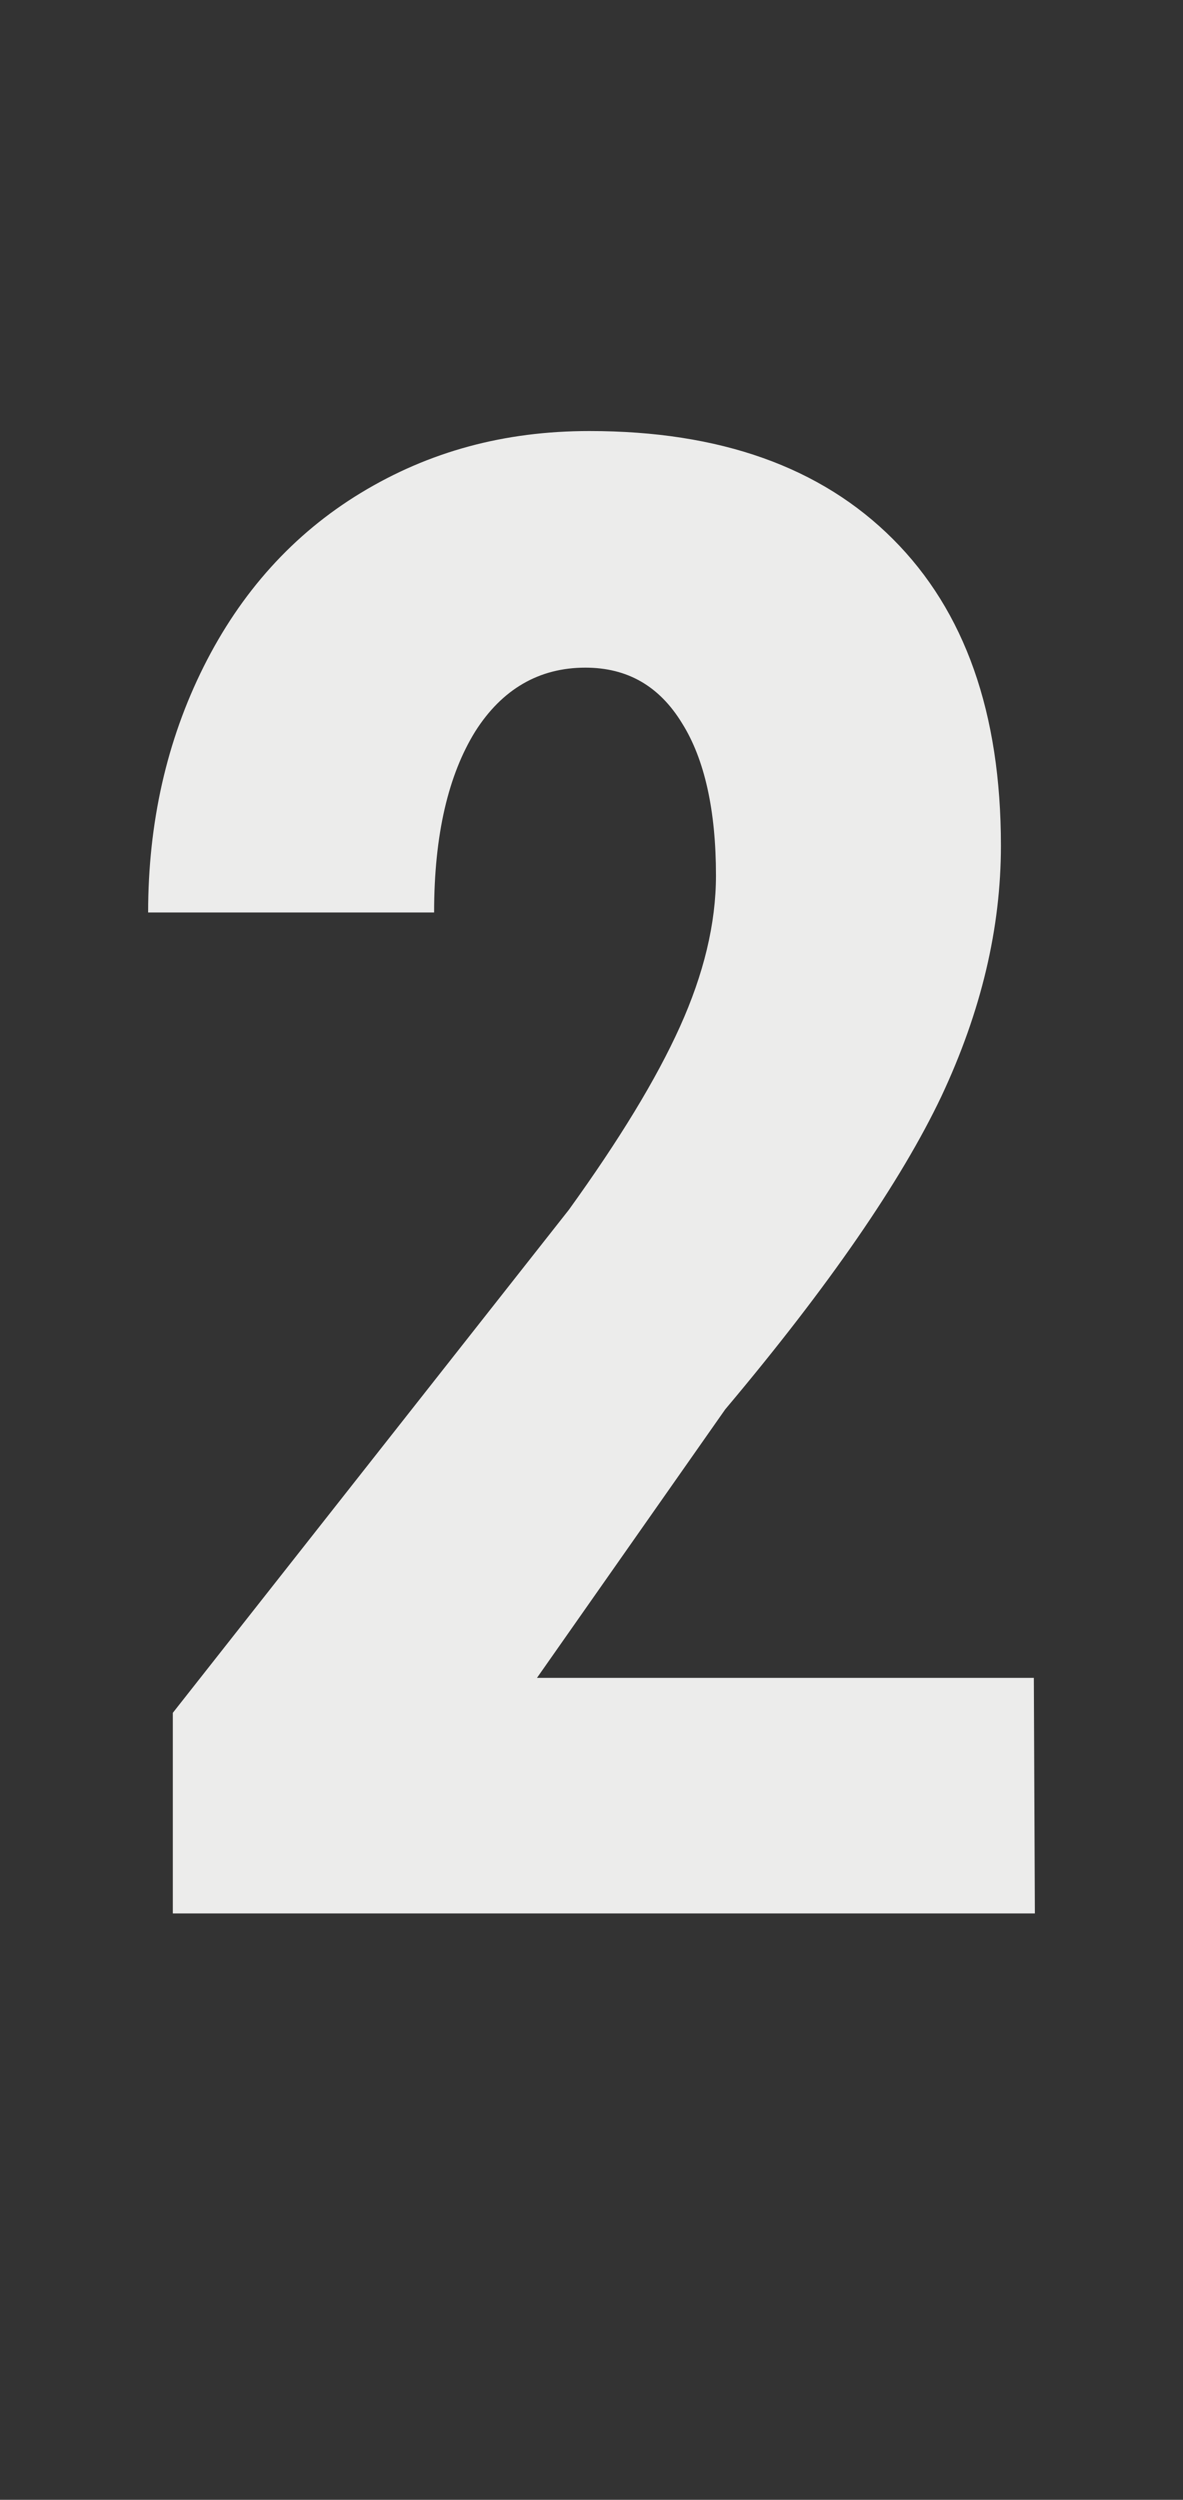 <?xml version="1.0" encoding="utf-8"?>
<!-- Generator: Adobe Illustrator 22.1.0, SVG Export Plug-In . SVG Version: 6.00 Build 0)  -->
<svg version="1.1" id="Calque_1" xmlns="http://www.w3.org/2000/svg" xmlns:xlink="http://www.w3.org/1999/xlink" x="0px" y="0px"
	 viewBox="0 0 115 243" style="enable-background:new 0 0 115 243;" xml:space="preserve">
<rect x="0" y="0" width="115" height="243" fill="#333333" stroke="none"/>
<style type="text/css">
	.st0{enable-background:new    ;}
	.st1{fill:#ECECEB;}
</style>
<g class="st0">
	<path class="st1" d="M100.6,186H16.8v-19.5l38.5-48.9c4.9-6.8,8.5-12.7,10.8-17.8c2.3-5.1,3.5-10,3.5-14.7c0-6.3-1.1-11.3-3.3-14.8
		c-2.2-3.6-5.3-5.4-9.4-5.4c-4.5,0-8.1,2.1-10.7,6.2c-2.6,4.2-4,10-4,17.6H14.4c0-8.7,1.8-16.7,5.4-23.9s8.7-12.9,15.3-16.9
		s13.9-6,22.2-6c12.7,0,22.5,3.5,29.5,10.5s10.5,16.9,10.5,29.8c0,8-1.9,16.1-5.8,24.4c-3.9,8.2-10.9,18.4-21,30.4l-18.3,26.1h48.3
		L100.6,186L100.6,186z"/>
</g>
</svg>

